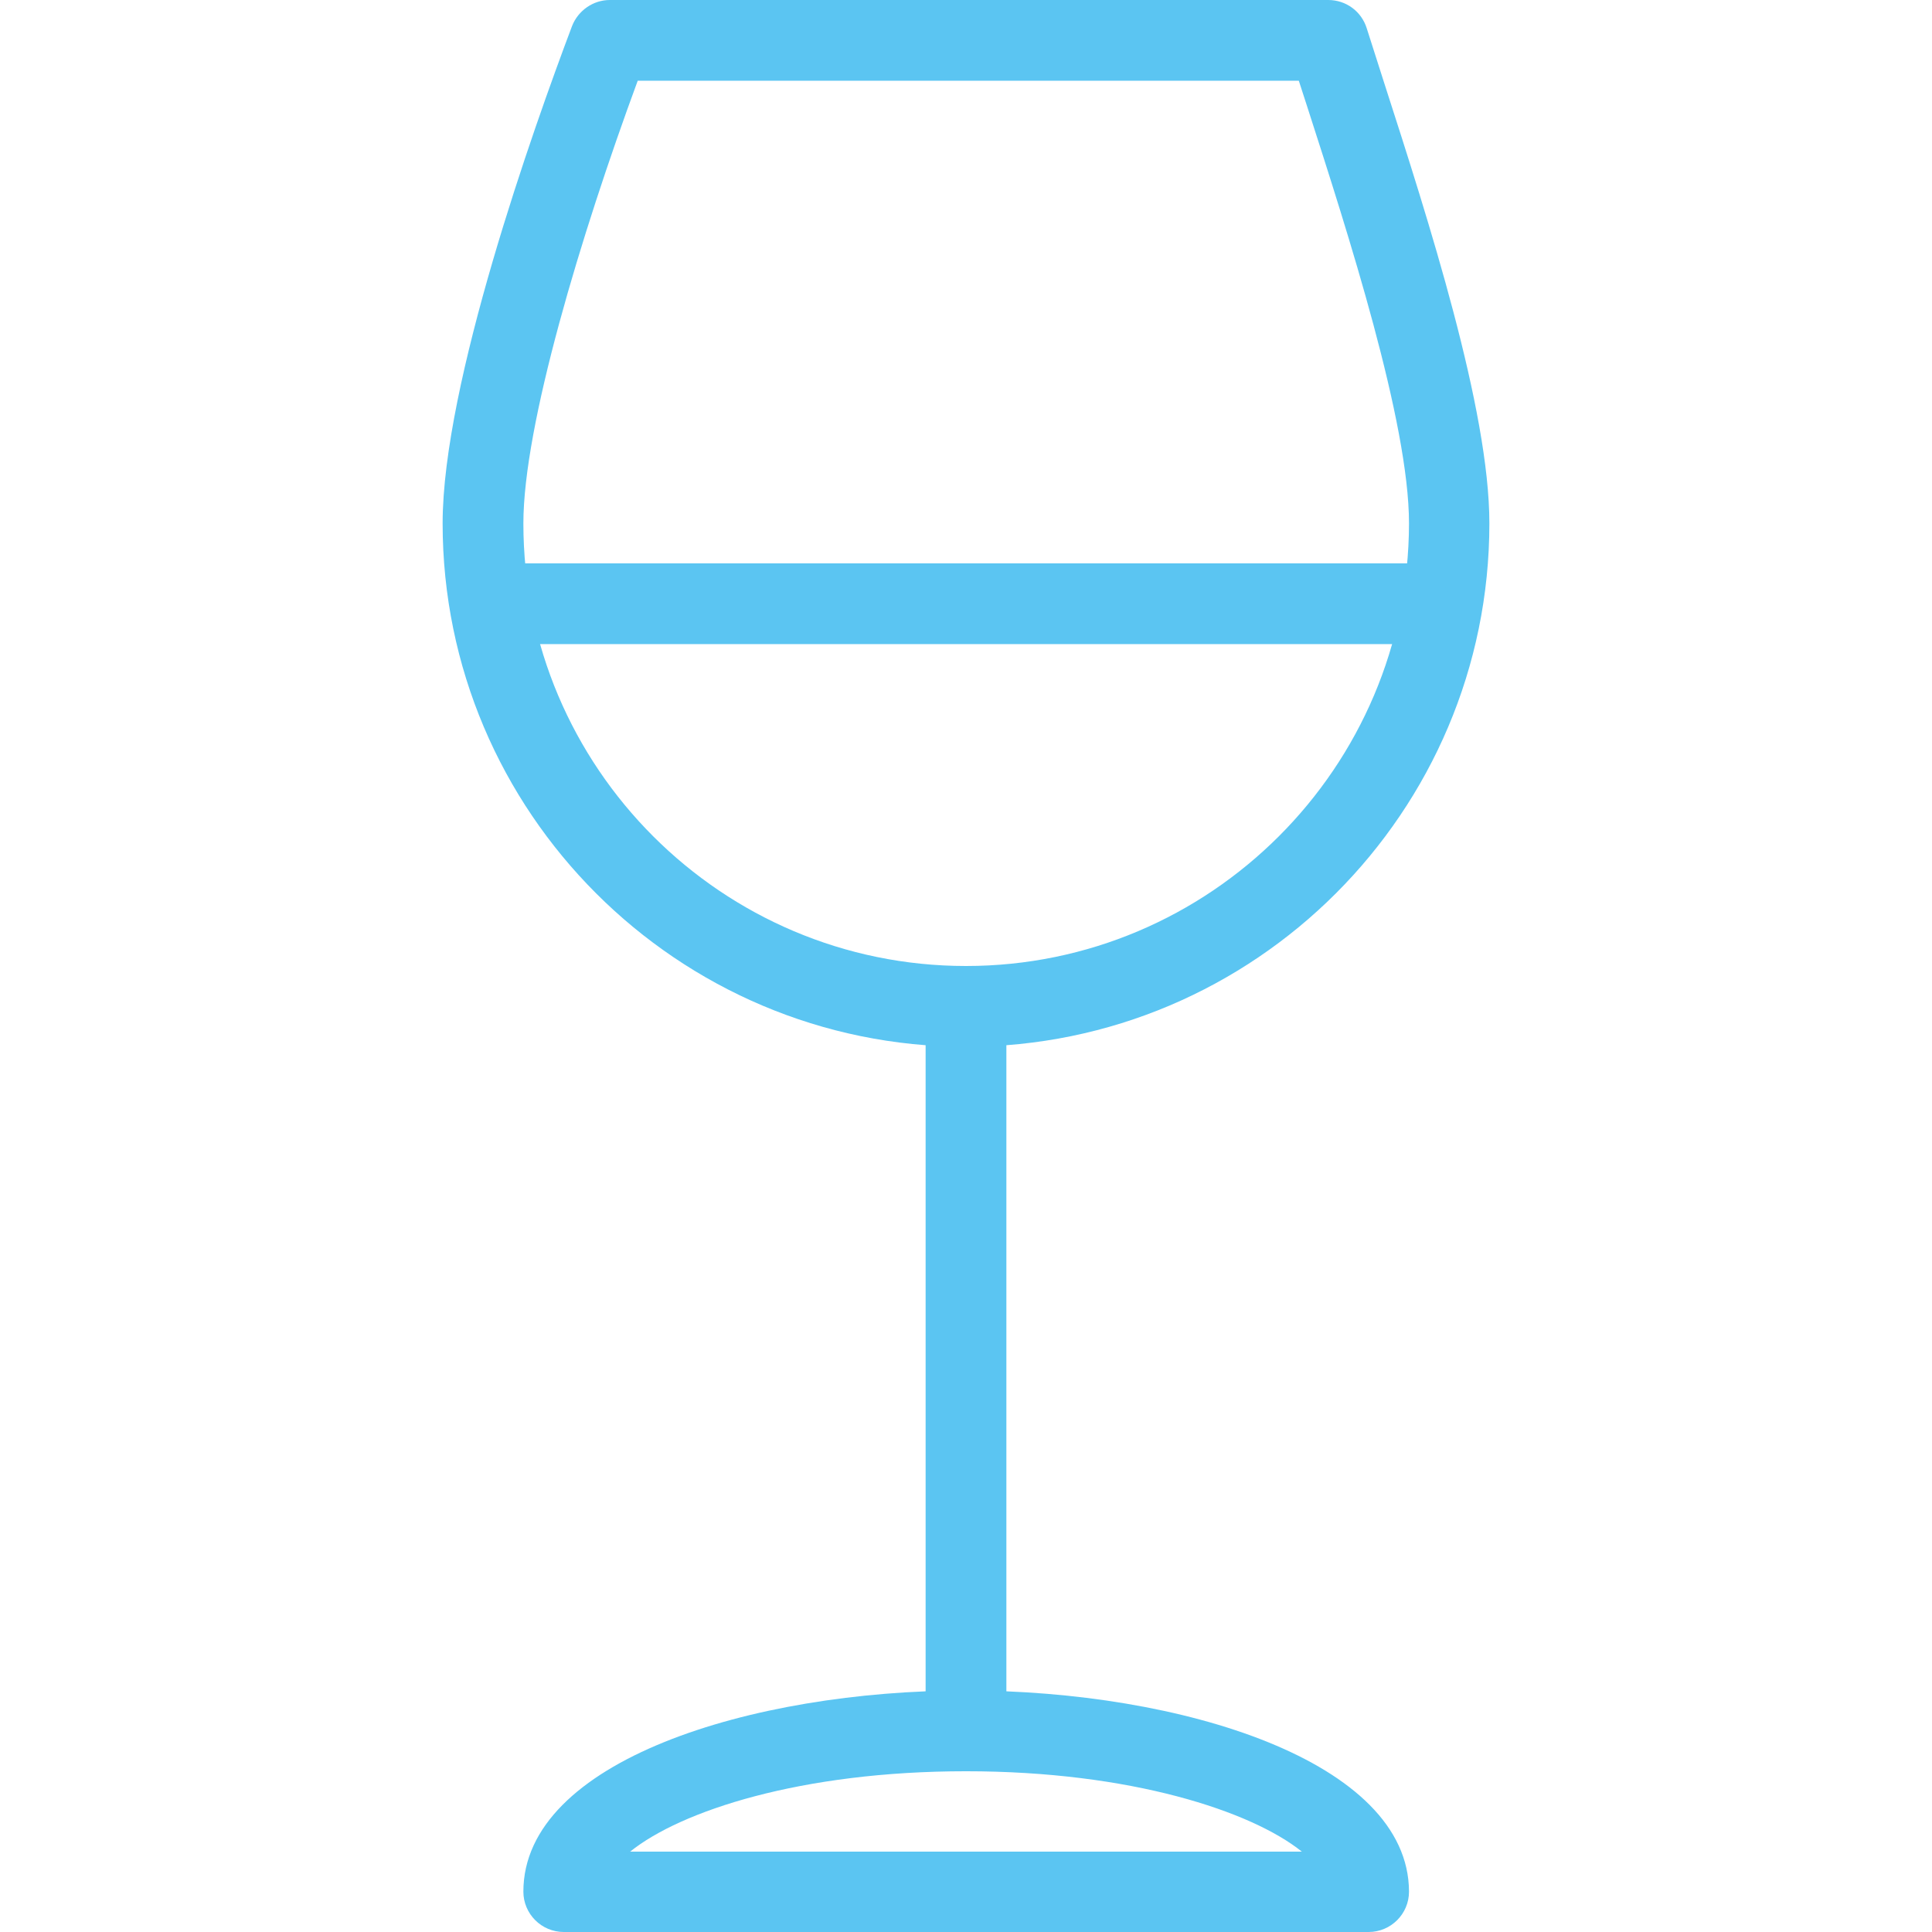 <?xml version="1.0" encoding="utf-8"?>
<!-- Generator: Adobe Illustrator 22.0.1, SVG Export Plug-In . SVG Version: 6.00 Build 0)  -->
<svg version="1.1" id="Capa_1" xmlns="http://www.w3.org/2000/svg" xmlns:xlink="http://www.w3.org/1999/xlink" x="0px" y="0px"
	 viewBox="0 0 512 512" style="enable-background:new 0 0 512 512;" xml:space="preserve">
<style type="text/css">
	.st0{fill:#5BC5F2;}
</style>
<g>
	<g>
		<path class="st0" d="M366.8,21.9l-4.6-14.4C360.8,3,356.7,0,352,0H161.6c-4.4,0-8.4,2.8-10,6.9c-10.3,27.3-34.3,94.8-34.3,131.8
			c0,76.5,62.2,138.7,138.7,138.7s138.7-62.2,138.7-138.7C394.7,108.5,378.6,58.5,366.8,21.9z M256,256
			c-64.7,0-117.3-52.6-117.3-117.3c0-25.9,15.2-76.3,30.3-117.3h175.2l2.3,7.1c10.7,33.2,26.9,83.4,26.9,110.2
			C373.3,203.4,320.7,256,256,256z"/>
	</g>
</g>
<g>
	<g>
		<path class="st0" d="M256,256c-5.9,0-10.7,4.8-10.7,10.7v192c0,5.9,4.8,10.7,10.7,10.7s10.7-4.8,10.7-10.7v-192
			C266.7,260.8,261.9,256,256,256z"/>
	</g>
</g>
<g>
	<g>
		<path class="st0" d="M256,448c-56.9,0-117.3,18.7-117.3,53.3c0,5.9,4.8,10.7,10.7,10.7h213.3c5.9,0,10.7-4.8,10.7-10.7
			C373.3,466.7,312.9,448,256,448z M167,490.7c13.4-10.8,45.3-21.3,89-21.3s75.7,10.6,89,21.3H167z"/>
	</g>
</g>
<g>
	<g>
		<path class="st0" d="M373.3,149.3H138.7c-5.9,0-10.7,4.8-10.7,10.7s4.8,10.7,10.7,10.7h234.7c5.9,0,10.7-4.8,10.7-10.7
			S379.2,149.3,373.3,149.3z"/>
	</g>
</g>
</svg>
